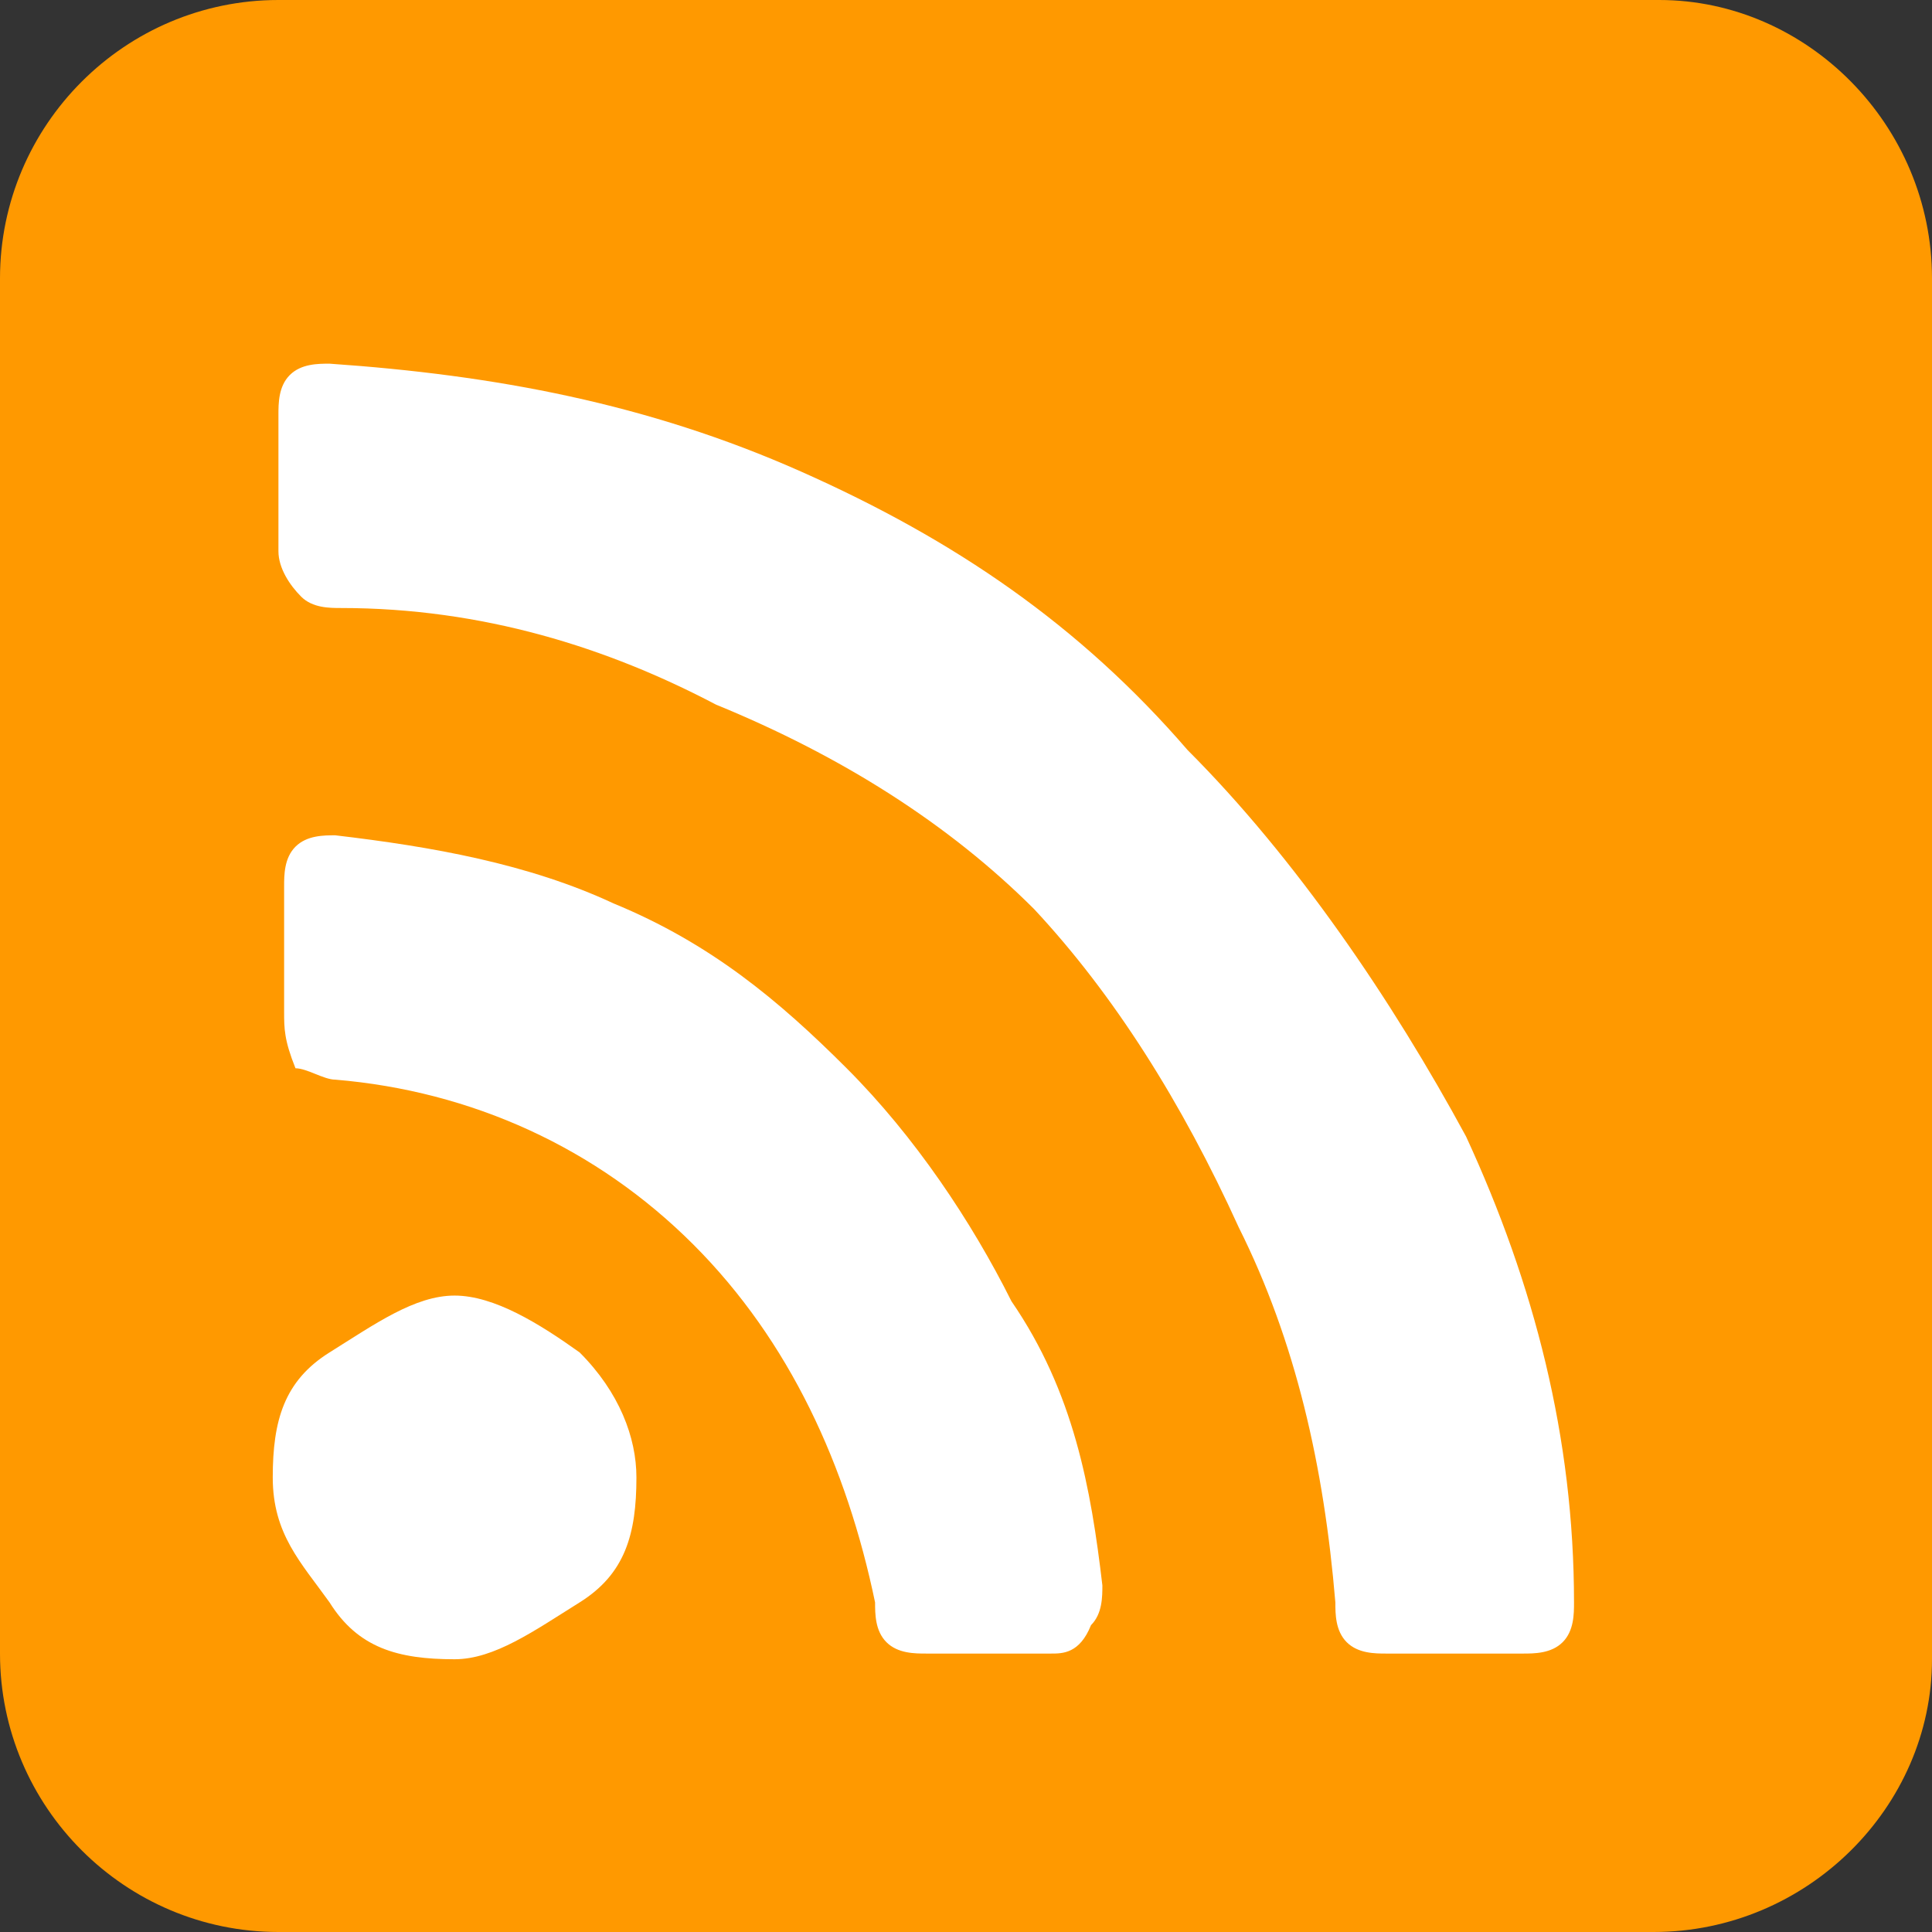 <?xml version="1.0" encoding="utf-8"?>
<!-- Generator: Adobe Illustrator 23.0.1, SVG Export Plug-In . SVG Version: 6.00 Build 0)  -->
<svg version="1.1" id="Layer_1" xmlns="http://www.w3.org/2000/svg" xmlns:xlink="http://www.w3.org/1999/xlink" x="0px" y="0px"
	 viewBox="0 0 34 34" style="enable-background:new 0 0 34 34;" xml:space="preserve">
<rect x="0" y="0" width="34" height="34" fill="#333333" stroke="none"/>
<style type="text/css">
	.st0{fill-rule:evenodd;clip-rule:evenodd;fill:#FF9900;}
	.st1{fill:#FFFFFF;}
</style>
<path class="st0" d="M29.1,34H4.9C2.2,34,0,31.8,0,29.1V4.9C0,2.2,2.2,0,4.9,0h24.3C31.8,0,34,2.2,34,4.9v24.3
	C34,31.8,31.8,34,29.1,34z"/>
<path class="st1" d="M27.7,28.2c0,0.2,0,0.5-0.2,0.7c-0.2,0.2-0.5,0.2-0.7,0.2h-2.4c-0.2,0-0.5,0-0.7-0.2c-0.2-0.2-0.2-0.5-0.2-0.7
	c-0.2-2.4-0.7-4.6-1.7-6.6c-1-2.2-2.2-4.1-3.6-5.6c-1.5-1.5-3.4-2.7-5.6-3.6c-1.9-1-4.1-1.7-6.6-1.7c-0.2,0-0.5,0-0.7-0.2
	S4.9,10,4.9,9.7V7.3c0-0.2,0-0.5,0.2-0.7c0.2-0.2,0.5-0.2,0.7-0.2l0,0c2.9,0.2,5.6,0.7,8.3,1.9s4.9,2.7,6.8,4.9
	c1.9,1.9,3.6,4.4,4.9,6.8C27,22.6,27.7,25.3,27.7,28.2z M19.4,27.9c0,0.2,0,0.5-0.2,0.7c-0.2,0.5-0.5,0.5-0.7,0.5h-2.2
	c-0.2,0-0.5,0-0.7-0.2c-0.2-0.2-0.2-0.5-0.2-0.7c-0.5-2.4-1.5-4.6-3.2-6.3c-1.7-1.7-3.9-2.7-6.3-2.9c-0.2,0-0.5-0.2-0.7-0.2
	c-0.2-0.5-0.2-0.7-0.2-1v-2.2c0-0.2,0-0.5,0.2-0.7c0.2-0.2,0.5-0.2,0.7-0.2l0,0c1.7,0.2,3.4,0.5,4.9,1.2c1.7,0.7,2.9,1.7,4.1,2.9
	c1.2,1.2,2.2,2.7,2.9,4.1C18.9,24.5,19.2,26.2,19.4,27.9z M10.2,23.8c0.7,0.7,1,1.5,1,2.2c0,1-0.2,1.7-1,2.2s-1.5,1-2.2,1
	c-1,0-1.7-0.2-2.2-1c-0.5-0.7-1-1.2-1-2.2c0-1,0.2-1.7,1-2.2s1.5-1,2.2-1C8.7,22.8,9.5,23.3,10.2,23.8z"/>
</svg>
